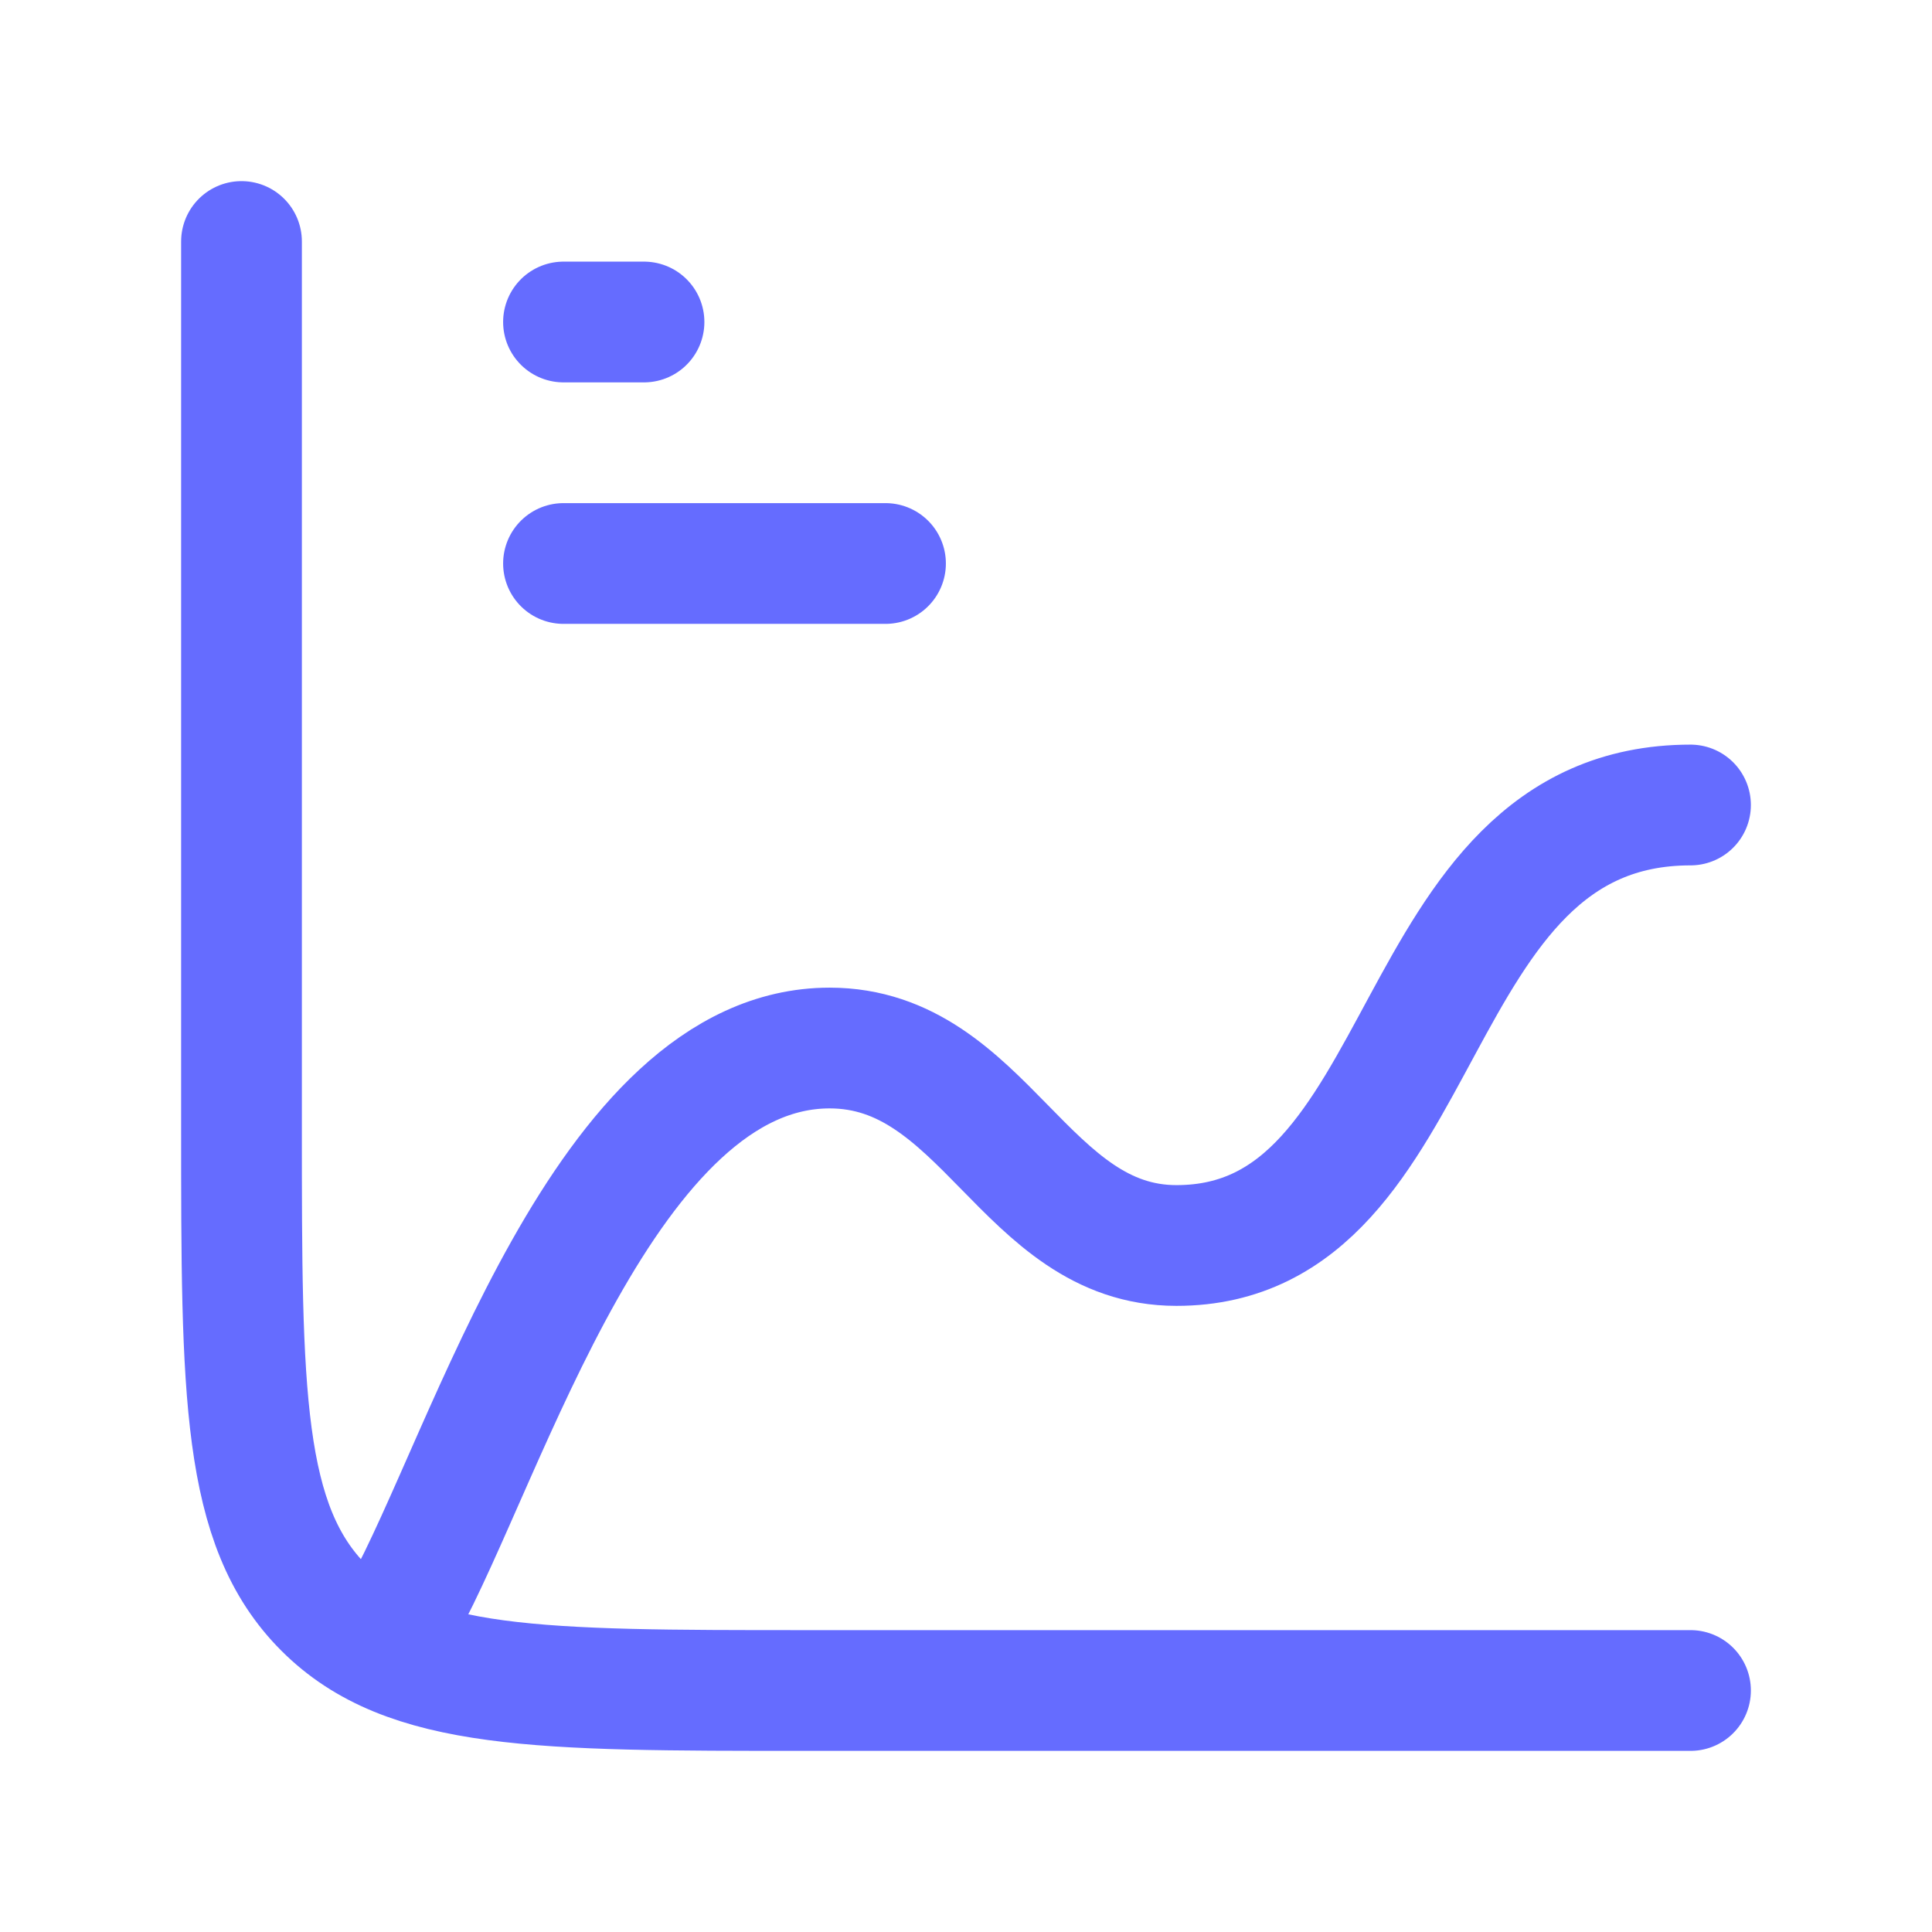 <svg xmlns="http://www.w3.org/2000/svg" width="24" height="24" fill="none" color="#656cff"><path stroke="currentColor" stroke-linecap="round" stroke-width="1.5" d="M21 21H10c-3.3 0-4.95 0-5.975-1.025C3 18.95 3 17.3 3 14V3m4 1h1M7 7h4"/><path stroke="currentColor" stroke-linecap="round" stroke-linejoin="round" stroke-width="1.5" d="M5 20c1.07-1.947 2.523-6.981 5.306-6.981 1.924 0 2.422 2.453 4.308 2.453C17.857 15.472 17.387 10 21 10"/></svg>